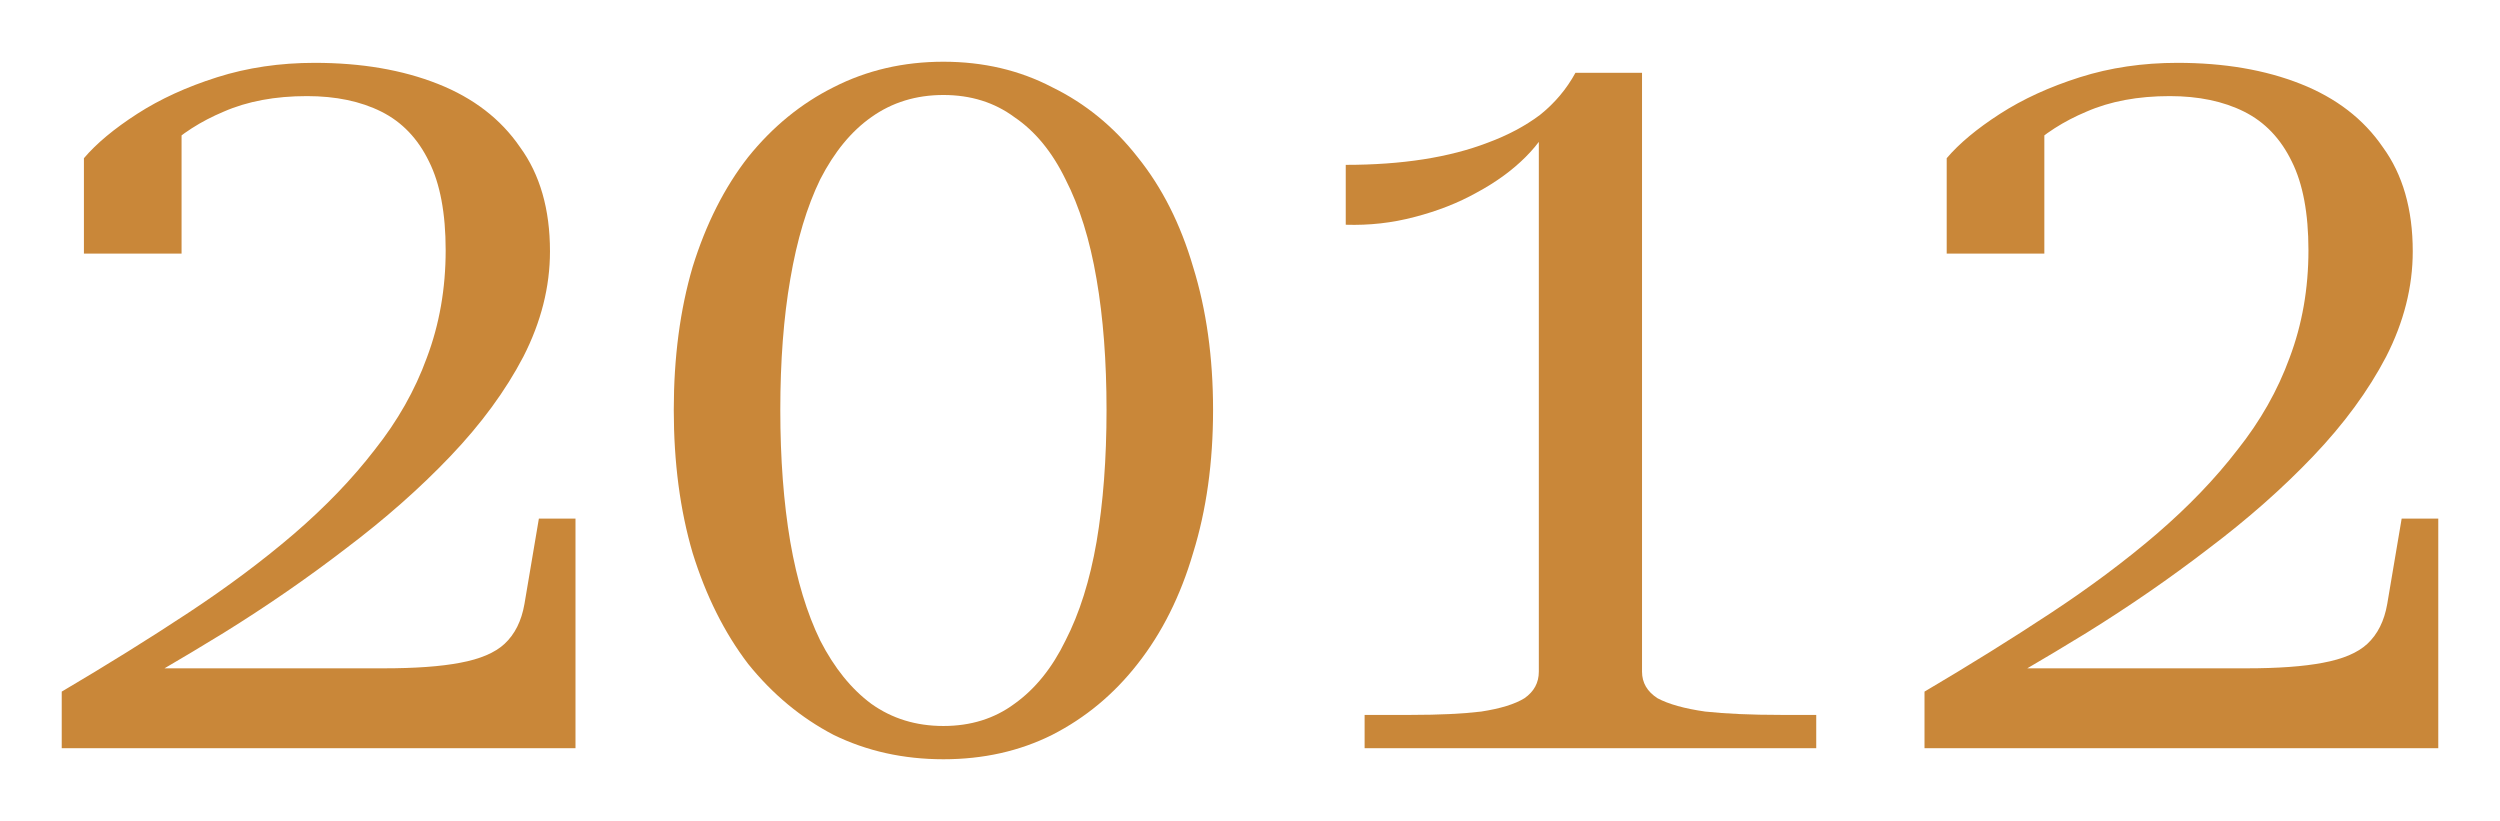 <?xml version="1.0" encoding="UTF-8"?> <svg xmlns="http://www.w3.org/2000/svg" width="405" height="133" viewBox="0 0 405 133" fill="none"> <path d="M62.131 108.269H22.224C21.864 108.628 21.085 109.287 19.887 110.245C18.808 111.203 17.79 112.101 16.831 112.94C15.992 113.658 15.693 114.137 15.932 114.377C22.643 110.664 29.414 106.712 36.245 102.52C43.196 98.208 49.788 93.657 56.019 88.867C62.371 84.076 68.004 79.106 72.917 73.956C77.95 68.686 81.905 63.296 84.781 57.787C87.657 52.158 89.096 46.469 89.096 40.72C89.096 33.894 87.478 28.264 84.242 23.833C81.126 19.282 76.692 15.869 70.94 13.593C65.187 11.317 58.536 10.18 50.986 10.18C45.353 10.18 40.08 10.958 35.167 12.515C30.253 14.072 25.939 16.048 22.224 18.444C18.509 20.839 15.633 23.234 13.595 25.63V41.08H29.414V20.24C28.216 20.36 27.078 20.899 25.999 21.857C25.04 22.815 24.141 23.953 23.302 25.27C22.464 26.588 21.804 27.905 21.325 29.223C20.846 30.42 20.546 31.378 20.426 32.097C22.104 29.342 24.201 26.707 26.718 24.192C29.355 21.677 32.53 19.641 36.245 18.084C40.08 16.407 44.574 15.569 49.728 15.569C54.401 15.569 58.416 16.407 61.772 18.084C65.127 19.761 67.704 22.456 69.501 26.169C71.299 29.762 72.198 34.552 72.198 40.541C72.198 46.768 71.179 52.577 69.142 57.967C67.225 63.236 64.408 68.207 60.693 72.878C57.098 77.549 52.724 82.1 47.57 86.531C42.537 90.843 36.845 95.094 30.493 99.286C24.141 103.478 17.31 107.73 10 112.041V121.204H93.23V84.016H87.298L84.961 97.849C84.482 100.604 83.403 102.759 81.725 104.316C80.167 105.754 77.771 106.772 74.535 107.37C71.419 107.969 67.284 108.269 62.131 108.269Z" fill="#C98739"></path> <path d="M152.834 123C146.363 123 140.431 121.683 135.038 119.048C129.765 116.293 125.151 112.461 121.196 107.55C117.361 102.52 114.365 96.531 112.208 89.585C110.17 82.639 109.152 74.914 109.152 66.41C109.152 57.907 110.17 50.182 112.208 43.235C114.365 36.289 117.361 30.36 121.196 25.45C125.151 20.54 129.765 16.767 135.038 14.132C140.431 11.377 146.363 10 152.834 10C159.306 10 165.178 11.377 170.451 14.132C175.844 16.767 180.458 20.54 184.293 25.45C188.247 30.36 191.244 36.289 193.281 43.235C195.438 50.182 196.517 57.907 196.517 66.41C196.517 74.914 195.438 82.639 193.281 89.585C191.244 96.531 188.247 102.52 184.293 107.55C180.458 112.461 175.844 116.293 170.451 119.048C165.178 121.683 159.306 123 152.834 123ZM152.834 117.61C157.268 117.61 161.103 116.413 164.339 114.017C167.695 111.622 170.451 108.209 172.608 103.777C174.885 99.346 176.563 94.016 177.641 87.789C178.72 81.441 179.259 74.315 179.259 66.41C179.259 58.506 178.72 51.439 177.641 45.211C176.563 38.864 174.885 33.474 172.608 29.043C170.451 24.612 167.695 21.258 164.339 18.983C161.103 16.587 157.268 15.389 152.834 15.389C148.4 15.389 144.505 16.587 141.15 18.983C137.914 21.258 135.158 24.612 132.881 29.043C130.723 33.474 129.106 38.864 128.027 45.211C126.948 51.439 126.409 58.506 126.409 66.41C126.409 74.315 126.948 81.441 128.027 87.789C129.106 94.016 130.723 99.346 132.881 103.777C135.158 108.209 137.914 111.622 141.15 114.017C144.505 116.413 148.4 117.61 152.834 117.61Z" fill="#C98739"></path> <path d="M266.008 108.808C266.008 110.604 266.846 112.041 268.524 113.119C270.322 114.077 272.898 114.796 276.254 115.275C279.61 115.634 283.684 115.814 288.478 115.814H294.23V121.204H221.067V115.814H228.617C233.171 115.814 236.946 115.634 239.942 115.275C243.058 114.796 245.395 114.077 246.953 113.119C248.511 112.041 249.29 110.604 249.29 108.808V21.318L251.627 18.803C250.788 21.078 249.29 23.294 247.132 25.45C244.975 27.606 242.339 29.522 239.223 31.199C236.227 32.876 232.871 34.193 229.156 35.151C225.561 36.109 221.846 36.528 218.011 36.409V26.707C222.565 26.707 226.759 26.408 230.594 25.809C234.429 25.21 237.905 24.312 241.021 23.114C244.256 21.917 247.073 20.42 249.469 18.623C251.866 16.707 253.784 14.431 255.222 11.796H266.008V108.808Z" fill="#C98739"></path> <path d="M363.901 108.269H323.994C323.634 108.628 322.855 109.287 321.657 110.245C320.578 111.203 319.56 112.101 318.601 112.94C317.762 113.658 317.462 114.137 317.702 114.377C324.413 110.664 331.184 106.712 338.015 102.52C344.966 98.208 351.557 93.657 357.789 88.867C364.141 84.076 369.773 79.106 374.687 73.956C379.72 68.686 383.675 63.296 386.551 57.787C389.427 52.158 390.865 46.469 390.865 40.72C390.865 33.894 389.248 28.264 386.012 23.833C382.896 19.282 378.462 15.869 372.709 13.593C366.957 11.317 360.306 10.18 352.756 10.18C347.123 10.18 341.85 10.958 336.937 12.515C332.023 14.072 327.709 16.048 323.994 18.444C320.279 20.839 317.402 23.234 315.365 25.63V41.08H331.184V20.24C329.986 20.36 328.847 20.899 327.769 21.857C326.81 22.815 325.911 23.953 325.072 25.27C324.233 26.588 323.574 27.905 323.095 29.223C322.615 30.42 322.316 31.378 322.196 32.097C323.874 29.342 325.971 26.707 328.488 24.192C331.124 21.677 334.3 19.641 338.015 18.084C341.85 16.407 346.344 15.569 351.497 15.569C356.171 15.569 360.186 16.407 363.541 18.084C366.897 19.761 369.474 22.456 371.271 26.169C373.069 29.762 373.968 34.552 373.968 40.541C373.968 46.768 372.949 52.577 370.912 57.967C368.994 63.236 366.178 68.207 362.463 72.878C358.868 77.549 354.493 82.1 349.34 86.531C344.307 90.843 338.614 95.094 332.263 99.286C325.911 103.478 319.08 107.73 311.77 112.041V121.204H395V84.016H389.068L386.731 97.849C386.252 100.604 385.173 102.759 383.495 104.316C381.937 105.754 379.54 106.772 376.305 107.37C373.189 107.969 369.054 108.269 363.901 108.269Z" fill="#C98739"></path> </svg> 